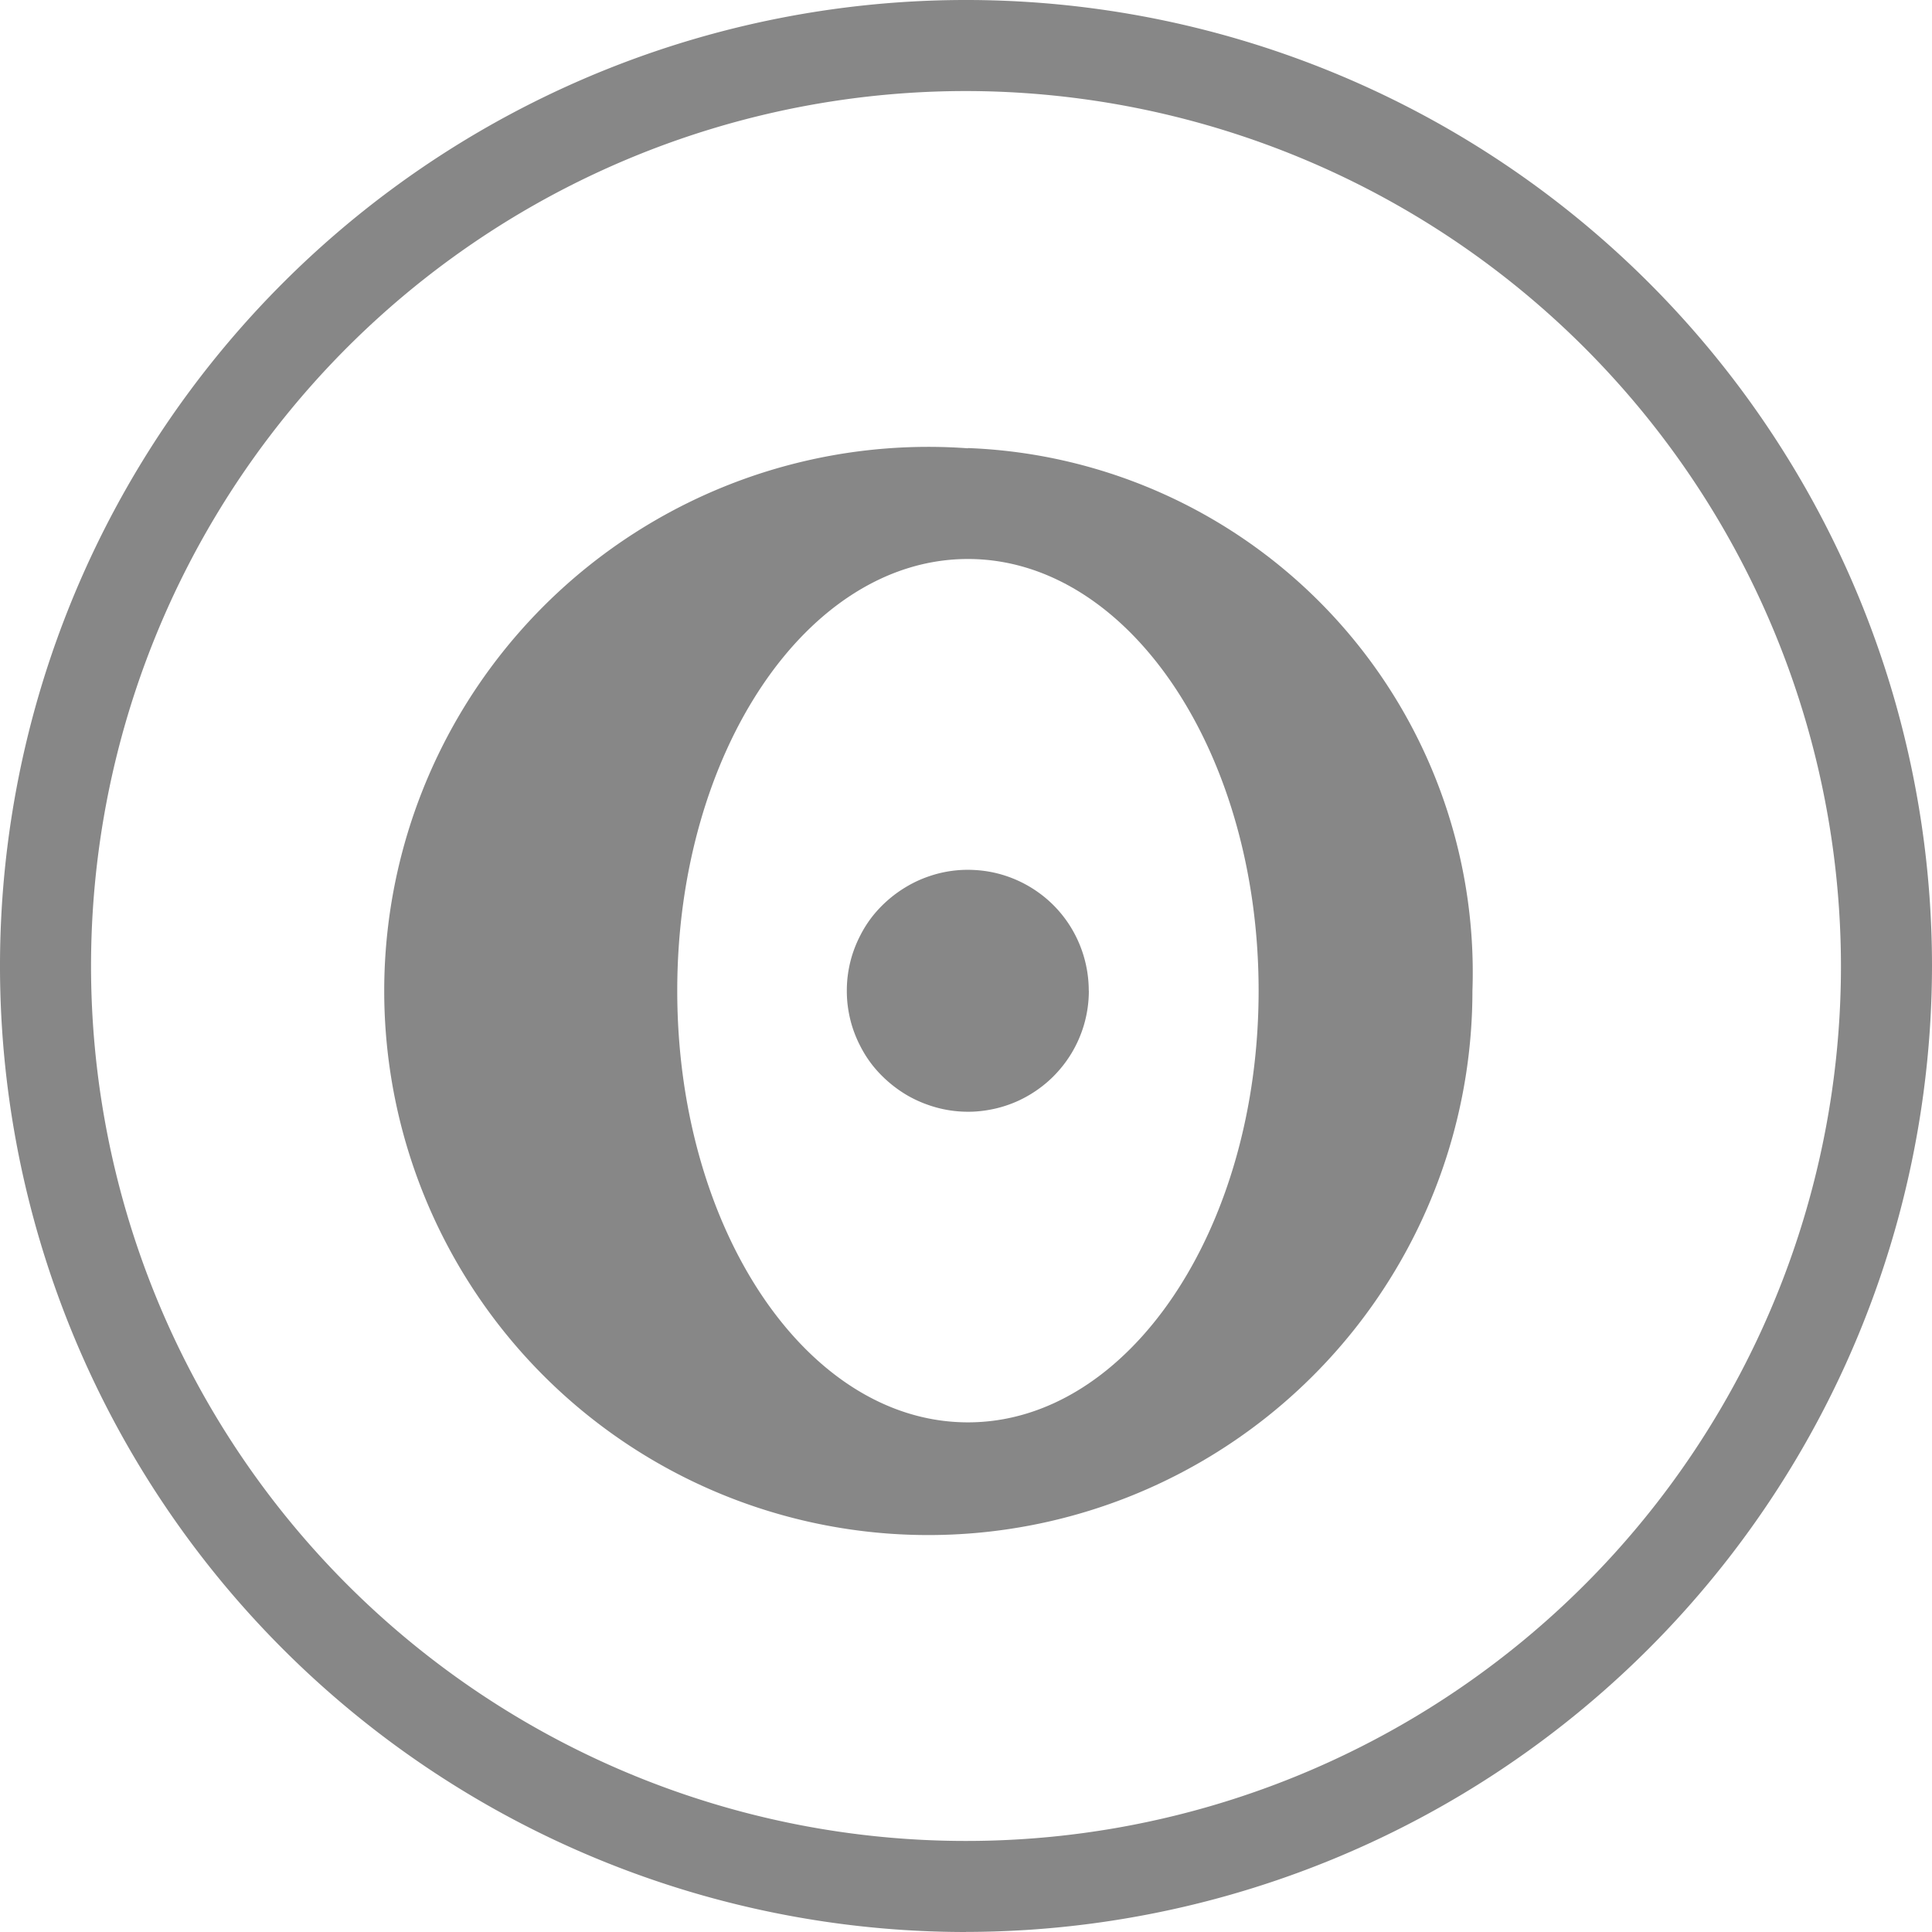 <svg xmlns="http://www.w3.org/2000/svg" width="24" height="23.999" viewBox="0 0 24 23.999">
  <g id="Icon_Solar_Return_" data-name="Icon Solar Return " transform="translate(-6034 -3671.5)">
    <path id="Path_1098" data-name="Path 1098" d="M1723.547,76.892c-2,0-3.611-2.4-3.611-5.362s1.615-5.363,3.611-5.363,3.611,2.4,3.611,5.363S1725.542,76.892,1723.547,76.892Zm0-12.1a6.759,6.759,0,1,0,6.267,6.741A6.518,6.518,0,0,0,1723.547,64.789Z" transform="translate(4322.477 3612.277)" fill="#878787"/>
    <path id="Path_1099" data-name="Path 1099" d="M1726.9,73.564a1.511,1.511,0,0,0-.238-.812,1.486,1.486,0,0,0-.392-.411,1.508,1.508,0,0,0-.517-.236,1.492,1.492,0,0,0-.282-.04,1.473,1.473,0,0,0-.562.081,1.461,1.461,0,0,0-.26.119,1.548,1.548,0,0,0-.233.165,1.526,1.526,0,0,0-.2.207,1.442,1.442,0,0,0-.154.241,1.517,1.517,0,0,0-.107.265,1.536,1.536,0,0,0-.054.28,1.568,1.568,0,0,0,0,.285,1.536,1.536,0,0,0,.054.28,1.5,1.5,0,0,0,.107.265,1.443,1.443,0,0,0,.154.241,1.526,1.526,0,0,0,.2.207,1.552,1.552,0,0,0,.233.166,1.509,1.509,0,0,0,.26.118,1.468,1.468,0,0,0,.277.068,1.512,1.512,0,0,0,.285.014,1.554,1.554,0,0,0,.282-.041,1.5,1.5,0,0,0,.27-.093,1.515,1.515,0,0,0,.247-.143,1.473,1.473,0,0,0,.216-.187,1.518,1.518,0,0,0,.177-.225,1.5,1.5,0,0,0,.238-.812" transform="translate(4320.625 3610.242)" fill="#878787"/>
    <path id="Path_1100" data-name="Path 1100" d="M1721.288,58.191a10.869,10.869,0,1,0,10.869,10.869A10.881,10.881,0,0,0,1721.288,58.191Zm0,22.869a12,12,0,1,1,12-12A12.014,12.014,0,0,1,1721.288,81.059Z" transform="translate(4324.712 3614.44)" fill="#878787"/>
  </g>
</svg>
